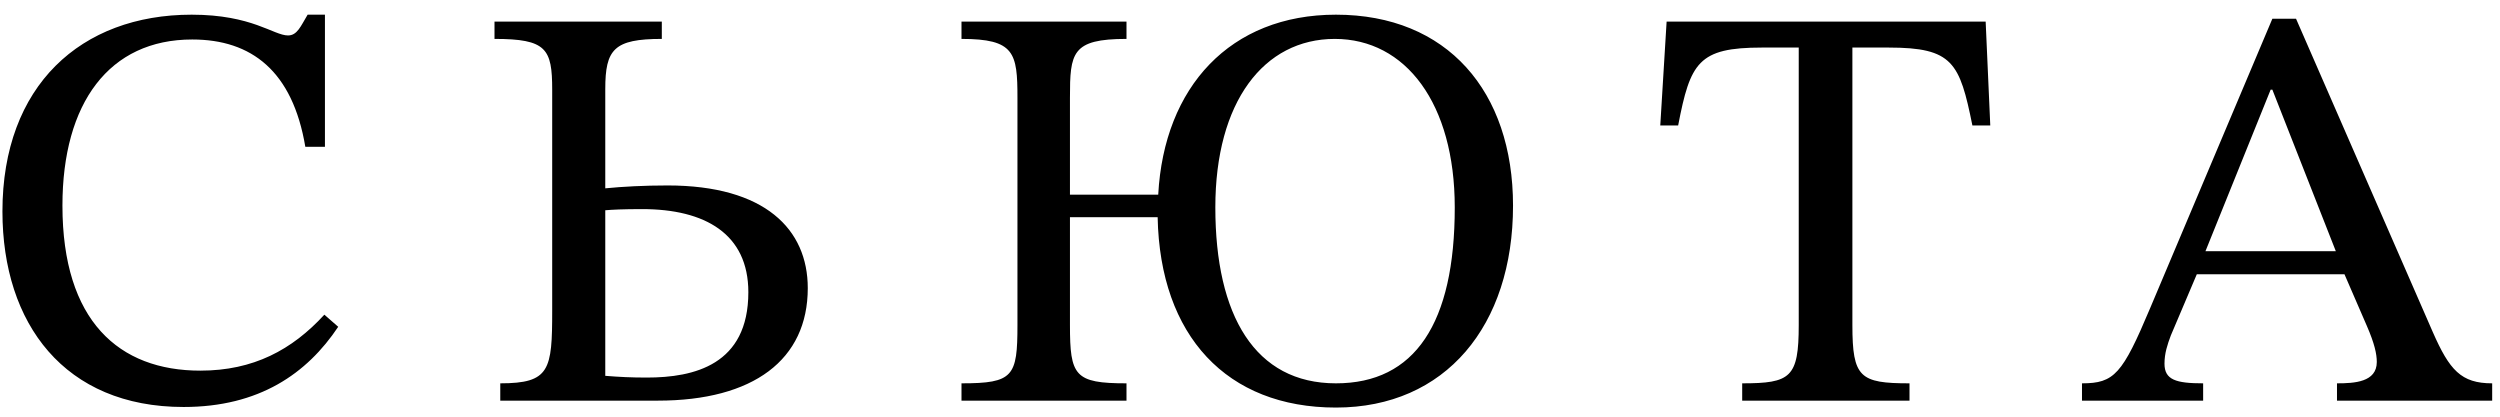 <?xml version="1.0" encoding="UTF-8"?> <svg xmlns="http://www.w3.org/2000/svg" width="156" height="26" viewBox="0 0 156 26" fill="none"> <path d="M20.24 19.636C18.224 21.832 15.812 23.128 12.5 23.128C7.424 23.128 3.896 20.032 3.896 12.832C3.896 6.424 6.812 2.464 11.996 2.464C15.704 2.464 18.26 4.444 19.052 9.16H20.276V0.916H19.196C18.764 1.636 18.548 2.212 17.972 2.212C17.072 2.212 15.74 0.916 11.96 0.916C5.048 0.916 0.152 5.344 0.152 13.192C0.152 20.212 4.04 25.396 11.456 25.396C16.172 25.396 19.16 23.308 21.104 20.392L20.24 19.636ZM34.457 5.596V19.384C34.457 23.092 34.313 23.92 31.217 23.92V25H41.045C47.021 25 50.405 22.444 50.405 17.98C50.405 14.308 47.741 11.572 41.657 11.572C40.217 11.572 38.849 11.644 37.769 11.752V5.56C37.769 3.076 38.309 2.428 41.297 2.428V1.348H30.857V2.428C34.097 2.428 34.457 3.04 34.457 5.596ZM46.697 18.232C46.697 22.768 43.313 23.56 40.361 23.56C39.389 23.56 38.669 23.524 37.769 23.452V13.12C38.201 13.084 38.849 13.048 40.073 13.048C43.997 13.048 46.697 14.596 46.697 18.232ZM94.413 12.832C94.413 5.704 90.309 0.916 83.361 0.916C76.773 0.916 72.633 5.416 72.273 12.148H66.765V6.1C66.765 3.292 66.873 2.428 70.293 2.428V1.348H59.997V2.428C63.309 2.428 63.489 3.292 63.489 6.1V20.284C63.489 23.488 63.237 23.92 59.997 23.92V25H70.293V23.92C67.053 23.92 66.765 23.452 66.765 20.284V13.552H72.237C72.381 20.968 76.557 25.432 83.361 25.432C90.201 25.432 94.413 20.32 94.413 12.832ZM90.777 12.94C90.777 20.176 88.293 23.92 83.361 23.92C78.321 23.92 75.837 19.708 75.837 12.94C75.837 6.352 78.861 2.428 83.289 2.428C87.717 2.428 90.777 6.46 90.777 12.94ZM124.193 7.828L123.905 1.348H103.997L103.601 7.828H104.717C105.473 3.904 105.977 2.968 109.937 2.968H112.241V20.284C112.241 23.56 111.737 23.92 108.713 23.92V25H119.153V23.92C116.057 23.92 115.589 23.56 115.589 20.284V2.968H117.857C121.853 2.968 122.285 3.904 123.077 7.828H124.193ZM155.512 25V23.92C153.568 23.92 152.848 23.092 151.804 20.716L143.272 1.168H141.796L134.164 19.24C132.436 23.344 131.932 23.92 129.916 23.92V25H137.476V23.92C135.784 23.92 135.064 23.704 135.064 22.696C135.064 22.048 135.244 21.508 135.46 20.932L137.08 17.116H146.296L147.7 20.356C148.168 21.436 148.312 22.084 148.312 22.588C148.312 23.848 146.908 23.92 145.828 23.92V25H155.512ZM145.756 15.676H137.62L141.688 5.596H141.796L145.756 15.676Z" fill="black"></path> </svg> 